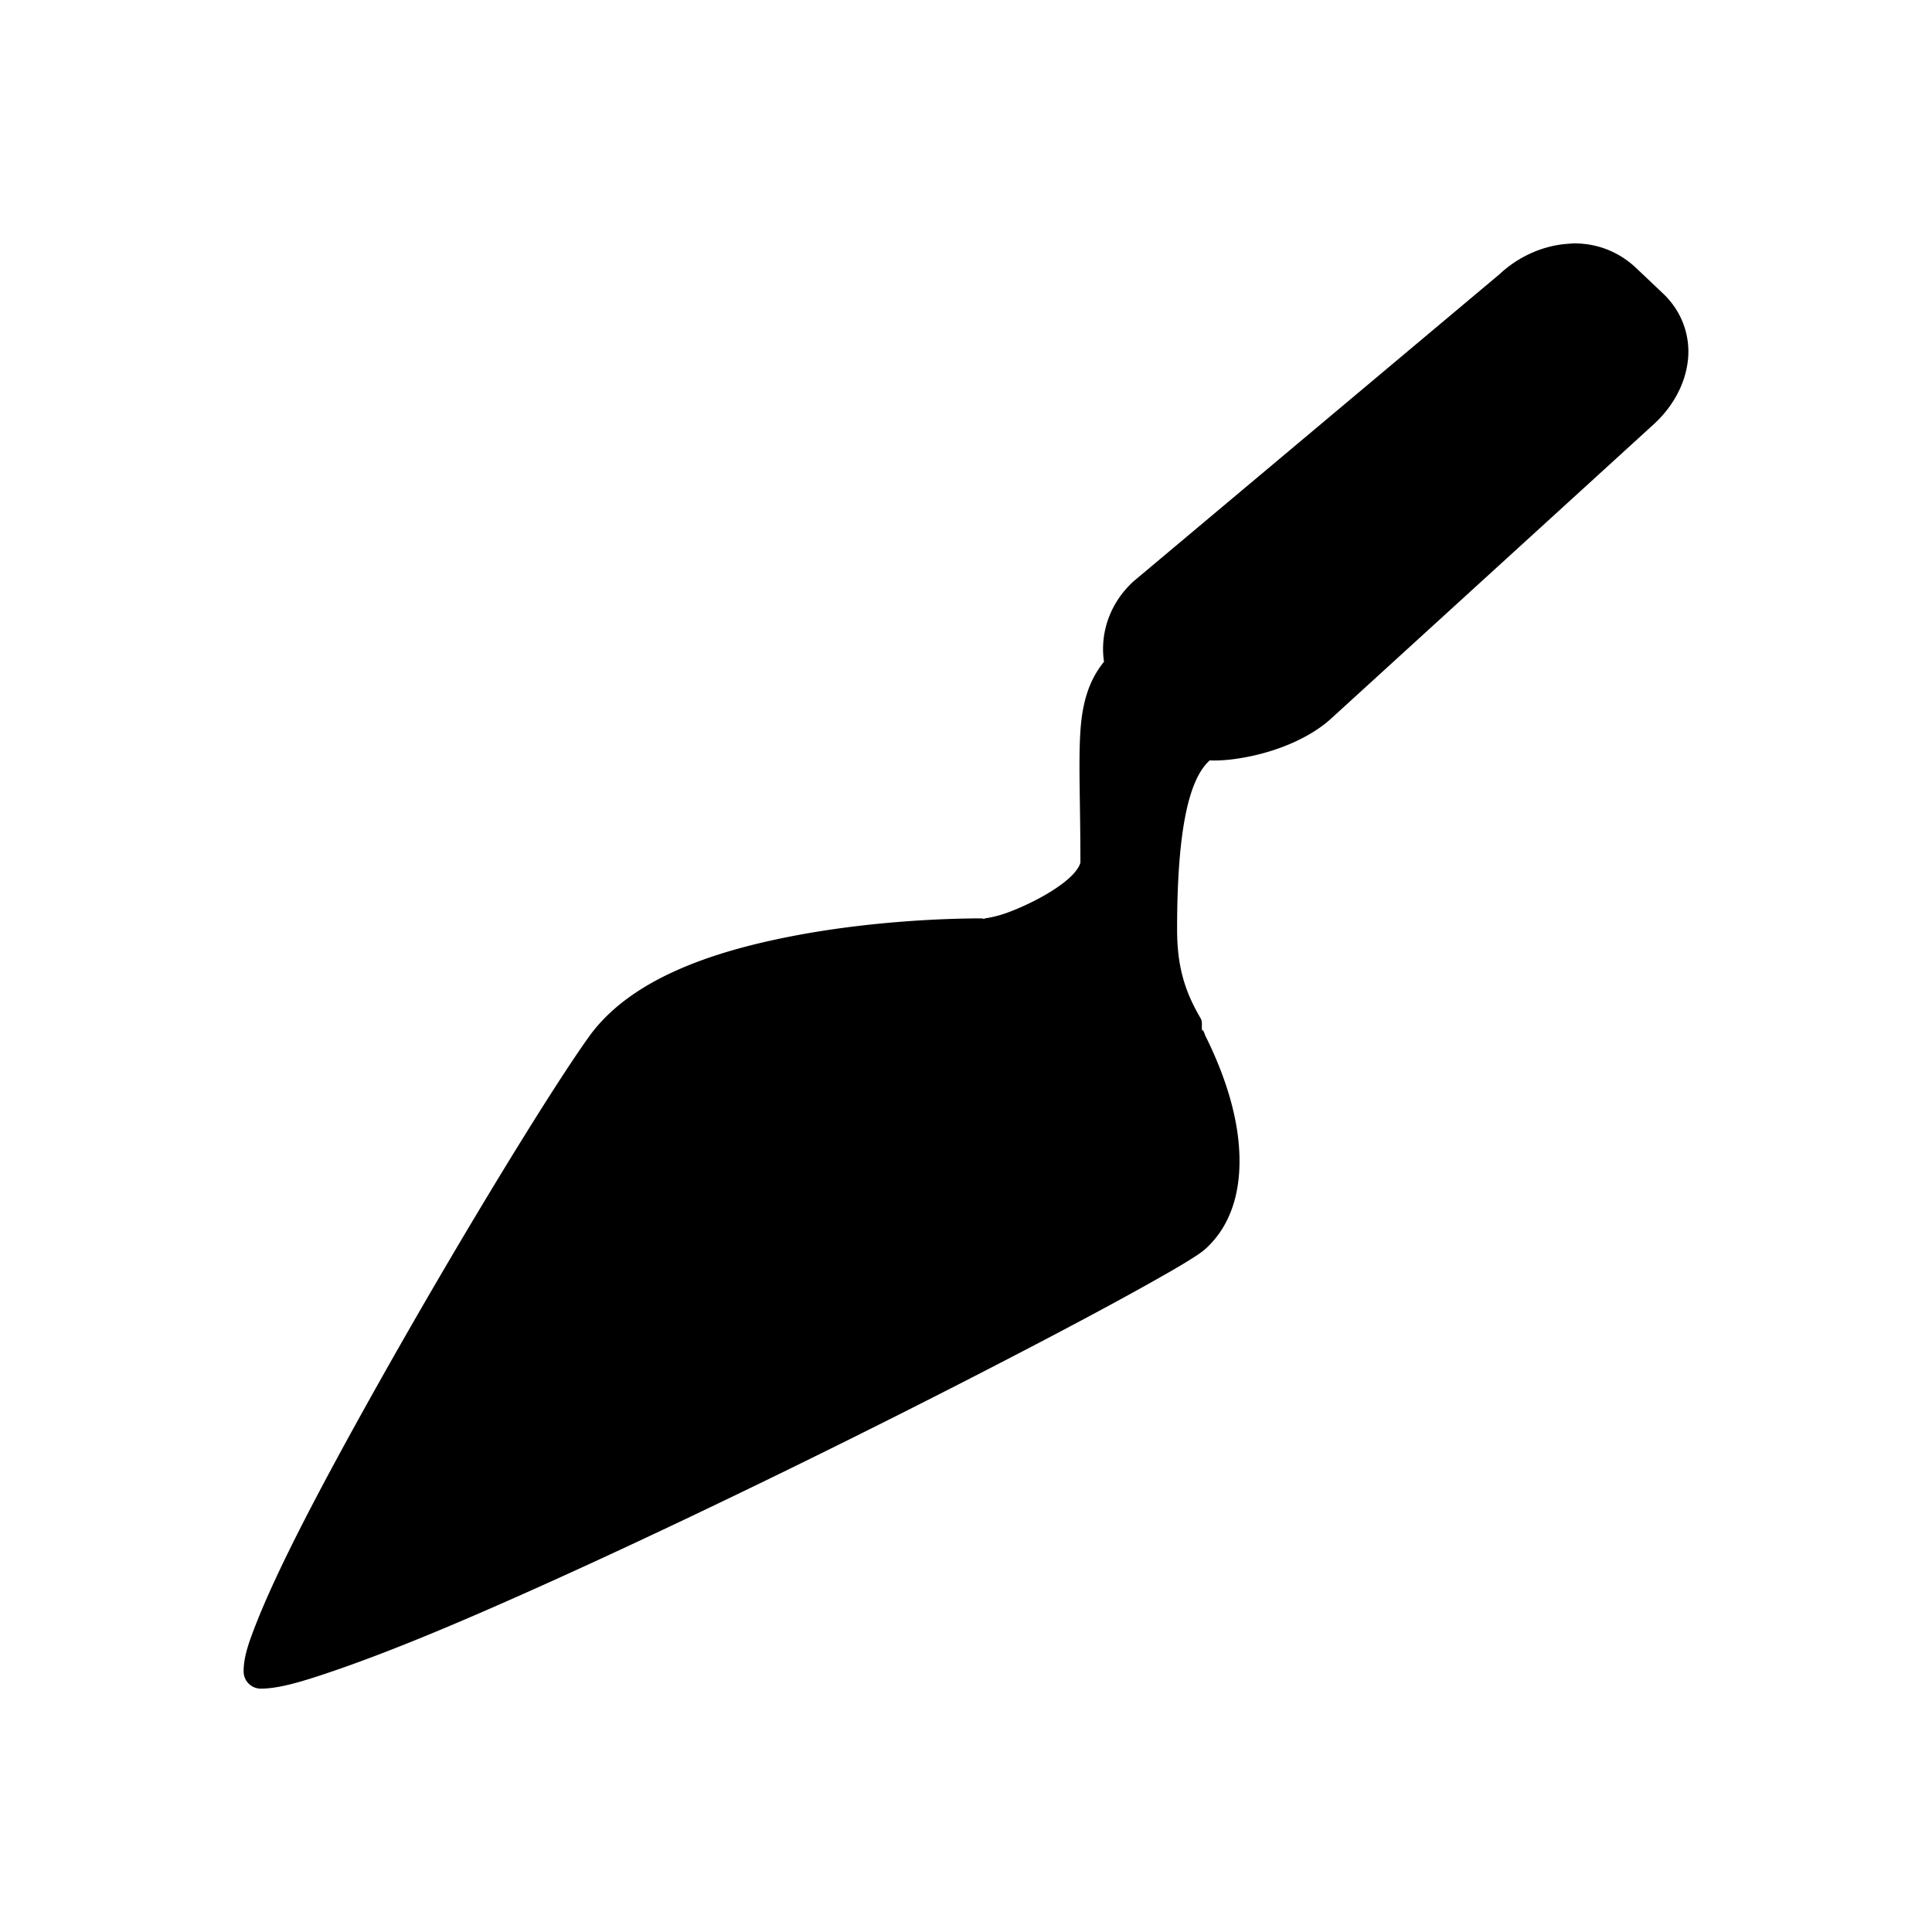 <?xml version="1.0" encoding="UTF-8" standalone="no"?>
<!-- Скачано с сайта svg4.ru / Downloaded from svg4.ru -->
<svg xmlns:dc="http://purl.org/dc/elements/1.1/"
     xmlns:cc="http://creativecommons.org/ns#"
     xmlns:rdf="http://www.w3.org/1999/02/22-rdf-syntax-ns#"
     xmlns:svg="http://www.w3.org/2000/svg"
     xmlns="http://www.w3.org/2000/svg"
     xmlns:xlink="http://www.w3.org/1999/xlink"
     width="128" height="128" version="1.1">
    <title>Development Icon</title>
    <desc>This is shape (source) for Clarity vector icon theme for gtk</desc>
    <path d="m 104.423,16.125 c -0.201,-0.004 -0.392,0.016 -0.594,0.031 -1.598,0.12 -3.193,0.824 -4.437,1.969 -0.011,0.01 -0.02,0.021 -0.031,0.031 l -24.281,20.375 -0.031,0.031 c -1.252,1.165 -1.969,2.753 -1.969,4.438 0,0.284 0.023,0.565 0.062,0.844 -1.017,1.252 -1.439,2.743 -1.562,4.594 -0.138,2.078 0,4.72 0,8.688 0,0.1 -0.153,0.48 -0.625,0.938 -0.472,0.457 -1.187,0.945 -1.969,1.375 -0.782,0.43 -1.633,0.81 -2.344,1.062 -0.711,0.252 -1.355,0.344 -1.406,0.344 l 0,0.031 c -0.091,-0.001 -0.153,-0.031 -0.219,-0.031 -2.442,0 -7.554,0.192 -12.75,1.219 -5.196,1.027 -10.532,2.834 -13.25,6.625 -2.471,3.448 -8.105,12.643 -13.188,21.625 -2.541,4.491 -4.95,8.899 -6.719,12.5 -0.884,1.801 -1.608,3.405 -2.125,4.719 -0.517,1.313 -0.844,2.25 -0.844,3.188 a 1.139,1.139 0 0 0 1.125,1.156 c 1.245,0 2.814,-0.478 4.969,-1.219 2.155,-0.741 4.803,-1.768 7.781,-3.031 5.957,-2.526 13.245,-5.916 20.375,-9.375 7.13,-3.459 14.121,-7.013 19.5,-9.844 2.689,-1.415 4.978,-2.656 6.688,-3.625 0.855,-0.484 1.543,-0.876 2.094,-1.219 0.551,-0.343 0.93,-0.577 1.25,-0.875 1.961,-1.824 2.396,-4.529 2.125,-7.125 -0.259,-2.481 -1.184,-4.933 -2.219,-7 -0.004,-0.008 0.004,-0.023 0,-0.031 -0.044,-0.088 -0.08,-0.195 -0.125,-0.281 l -0.062,0.031 c -0.048,-0.282 0.041,-0.584 -0.094,-0.812 -1.039,-1.767 -1.563,-3.41 -1.562,-5.906 0,-6.649 0.802,-9.809 2.031,-11.062 0.041,-0.042 0.085,-0.082 0.125,-0.125 0.847,0.035 1.737,-0.077 2.594,-0.25 2.116,-0.426 4.18,-1.334 5.5,-2.562 l 21.375,-19.5 c 1.249,-1.163 2.053,-2.651 2.219,-4.219 0.166,-1.568 -0.373,-3.215 -1.688,-4.438 l -1.781,-1.688 c -1.142,-1.062 -2.531,-1.568 -3.938,-1.594 z"/>
</svg>